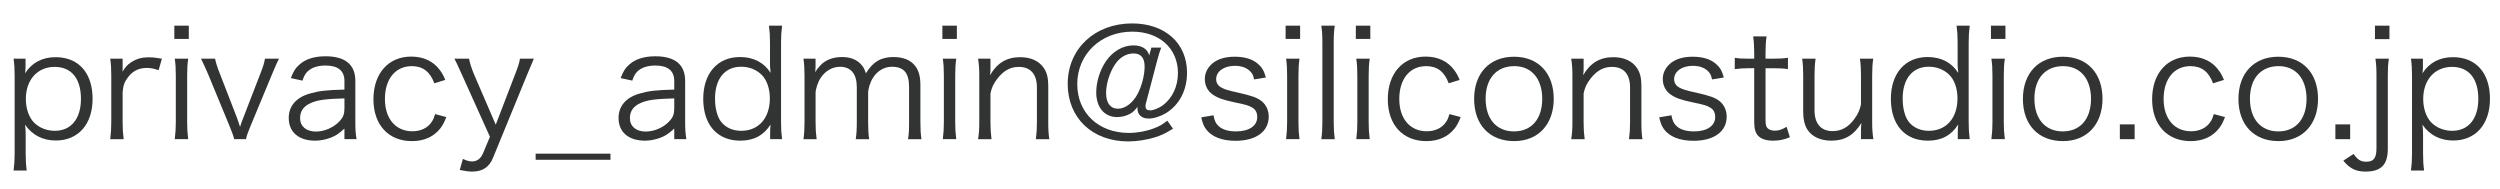 <?xml version="1.0" encoding="utf-8"?>
<!-- Generator: Adobe Illustrator 16.2.0, SVG Export Plug-In . SVG Version: 6.00 Build 0)  -->
<!DOCTYPE svg PUBLIC "-//W3C//DTD SVG 1.1//EN" "http://www.w3.org/Graphics/SVG/1.1/DTD/svg11.dtd">
<svg version="1.1" id="レイヤー_1" xmlns="http://www.w3.org/2000/svg" xmlns:xlink="http://www.w3.org/1999/xlink" x="0px"
	 y="0px" width="318px" height="24px" viewBox="0 0 318 24" enable-background="new 0 0 318 24" xml:space="preserve">
<g>
	<path fill="#323333" d="M1.729,21.692c0.095-0.741,0.133-1.35,0.133-2.129V9.647c0-0.912-0.038-1.462-0.133-2.185h1.52v1.083
		c0,0.247-0.019,0.456-0.057,0.779c0.855-1.349,2.185-2.052,3.875-2.052c2.926,0,4.711,1.995,4.711,5.3
		c0,3.229-1.824,5.301-4.673,5.301c-1.672,0-3.021-0.703-3.914-2.014c0.057,0.531,0.076,0.816,0.076,1.329v2.355
		c0,0.894,0.038,1.444,0.133,2.147H1.729z M10.297,12.573c0-2.583-1.216-4.065-3.343-4.065c-2.185,0-3.667,1.634-3.667,4.084
		c0,1.235,0.399,2.375,1.083,3.04c0.665,0.646,1.615,1.007,2.603,1.007C9.043,16.639,10.297,15.1,10.297,12.573z"/>
	<path fill="#323333" d="M20.177,8.926c-0.722-0.228-1.064-0.285-1.539-0.285c-0.969,0-1.767,0.399-2.337,1.159
		c-0.456,0.589-0.627,1.044-0.703,1.899v3.876c0,0.854,0.038,1.387,0.133,2.127h-1.71c0.095-0.873,0.133-1.367,0.133-2.146V9.609
		c0-0.95-0.038-1.462-0.133-2.146h1.577v1.083c0,0.152,0,0.437-0.019,0.57c0.361-0.589,0.646-0.893,1.045-1.159
		c0.722-0.475,1.368-0.665,2.279-0.665c0.57,0,0.893,0.038,1.691,0.171L20.177,8.926z"/>
	<path fill="#323333" d="M24.016,3.265v1.69h-1.843v-1.69H24.016z M23.94,7.463c-0.095,0.665-0.133,1.197-0.133,2.146v5.946
		c0,0.874,0.038,1.406,0.133,2.146h-1.71c0.095-0.816,0.133-1.349,0.133-2.146V9.609c0-0.912-0.038-1.481-0.133-2.146H23.94z"/>
	<path fill="#323333" d="M27.36,7.463c0.095,0.494,0.285,1.121,0.589,1.862l2.166,5.584c0.095,0.248,0.304,0.855,0.417,1.235
		c0.152-0.475,0.266-0.798,0.437-1.216l2.166-5.604c0.342-0.855,0.475-1.33,0.57-1.862h1.786c-0.247,0.456-0.304,0.608-0.931,2.09
		l-2.66,6.401c-0.418,1.045-0.475,1.159-0.608,1.748h-1.501c-0.114-0.475-0.247-0.816-0.627-1.748l-2.641-6.401
		c-0.361-0.836-0.551-1.254-0.95-2.09H27.36z"/>
	<path fill="#323333" d="M43.813,16.354c-0.741,0.665-1.102,0.912-1.748,1.159c-0.646,0.246-1.33,0.38-1.976,0.38
		c-2.089,0-3.362-1.083-3.362-2.888c0-1.52,0.95-2.622,2.717-3.116c1.121-0.323,2.033-0.437,4.369-0.494v-1.102
		c0-1.292-0.817-1.957-2.394-1.957c-1.045,0-1.824,0.266-2.356,0.817c-0.247,0.266-0.399,0.532-0.589,1.102l-1.481-0.323
		c0.342-0.874,0.589-1.273,1.063-1.691c0.779-0.722,1.919-1.083,3.344-1.083c2.508,0,3.799,1.063,3.799,3.115v5.338
		c0,0.855,0.038,1.33,0.152,2.09h-1.539V16.354z M43.813,12.516c-2.261,0.057-3.344,0.19-4.198,0.551
		c-0.969,0.399-1.444,1.045-1.444,1.958c0,1.045,0.779,1.709,2.014,1.709c1.102,0,2.299-0.531,3.04-1.349
		c0.437-0.476,0.589-0.874,0.589-1.634V12.516z"/>
	<path fill="#323333" d="M55.25,10.598c-0.551-1.482-1.462-2.185-2.868-2.185c-2.09,0-3.42,1.634-3.42,4.18
		c0,2.507,1.368,4.104,3.496,4.104c1.083,0,1.976-0.438,2.47-1.217c0.19-0.285,0.285-0.513,0.418-0.969l1.425,0.38
		c-0.266,0.685-0.456,1.045-0.779,1.463c-0.836,1.045-2.052,1.596-3.59,1.596c-2.983,0-4.901-2.07-4.901-5.319
		c0-3.287,1.899-5.434,4.806-5.434c1.577,0,2.85,0.608,3.667,1.748c0.266,0.361,0.437,0.665,0.665,1.216L55.25,10.598z"/>
	<path fill="#323333" d="M58.843,9.686c-0.855-1.881-0.855-1.881-1.045-2.223h1.862c0.095,0.532,0.342,1.292,0.646,2.014
		l2.754,6.384l2.451-6.384c0.38-0.969,0.551-1.482,0.627-2.014h1.767c-0.114,0.285-0.437,1.026-0.931,2.223l-4.255,10.372
		c-0.494,1.217-1.33,1.768-2.679,1.768c-0.418,0-0.836-0.058-1.558-0.209l0.399-1.406c0.532,0.247,0.798,0.323,1.159,0.323
		c0.646,0,1.102-0.343,1.406-1.045l0.874-2.09L58.843,9.686z"/>
	<path fill="#323333" d="M77.651,19.545v0.779h-9.518v-0.779H77.651z"/>
	<path fill="#323333" d="M85.765,16.354c-0.741,0.665-1.102,0.912-1.748,1.159c-0.646,0.246-1.33,0.38-1.976,0.38
		c-2.089,0-3.362-1.083-3.362-2.888c0-1.52,0.95-2.622,2.717-3.116c1.121-0.323,2.032-0.437,4.369-0.494v-1.102
		c0-1.292-0.817-1.957-2.394-1.957c-1.045,0-1.824,0.266-2.356,0.817c-0.247,0.266-0.399,0.532-0.589,1.102l-1.481-0.323
		c0.342-0.874,0.589-1.273,1.063-1.691c0.779-0.722,1.919-1.083,3.344-1.083c2.507,0,3.799,1.063,3.799,3.115v5.338
		c0,0.855,0.038,1.33,0.152,2.09h-1.539V16.354z M85.765,12.516c-2.261,0.057-3.344,0.19-4.198,0.551
		c-0.969,0.399-1.444,1.045-1.444,1.958c0,1.045,0.779,1.709,2.014,1.709c1.102,0,2.299-0.531,3.04-1.349
		c0.437-0.476,0.589-0.874,0.589-1.634V12.516z"/>
	<path fill="#323333" d="M97.962,16.771c0-0.267,0.019-0.608,0.057-0.931c-0.893,1.387-2.127,2.052-3.856,2.052
		c-2.925,0-4.711-2.014-4.711-5.319c0-3.249,1.824-5.319,4.673-5.319c1.729,0,3.059,0.703,3.894,2.014L98,8.983
		c-0.057-0.399-0.057-0.57-0.057-1.007V5.43c0-0.893-0.038-1.444-0.133-2.166h1.672c-0.095,0.76-0.133,1.311-0.133,2.146v10.106
		c0,0.95,0.038,1.444,0.133,2.185h-1.52V16.771z M90.952,12.535c0,1.254,0.285,2.337,0.779,2.964c0.589,0.74,1.482,1.14,2.546,1.14
		c2.223,0,3.647-1.614,3.647-4.123c0-1.254-0.38-2.355-1.064-3.021c-0.665-0.646-1.577-1.007-2.583-1.007
		C92.206,8.489,90.952,10.009,90.952,12.535z"/>
	<path fill="#323333" d="M102.2,17.702c0.095-0.684,0.133-1.254,0.133-2.146V9.609c0-0.95-0.038-1.462-0.133-2.146h1.539v1.045
		c0,0.095-0.019,0.323-0.038,0.684c0.171-0.323,0.342-0.551,0.722-0.95c0.646-0.646,1.577-0.988,2.679-0.988
		c1.083,0,1.881,0.323,2.451,0.969c0.285,0.304,0.399,0.532,0.589,1.102c0.893-1.463,1.919-2.071,3.515-2.071
		c1.254,0,2.204,0.399,2.773,1.159c0.456,0.608,0.646,1.349,0.646,2.47v4.693c0,0.949,0.038,1.463,0.133,2.127h-1.709
		c0.114-0.703,0.133-1.14,0.133-2.146v-4.483c0-1.805-0.665-2.583-2.185-2.583c-0.95,0-1.843,0.513-2.394,1.387
		c-0.361,0.551-0.627,1.387-0.627,1.957v3.743c0,0.949,0.038,1.481,0.133,2.127h-1.709c0.095-0.684,0.133-1.178,0.133-2.146v-4.483
		c0-1.671-0.76-2.583-2.128-2.583c-0.988,0-1.899,0.532-2.488,1.444c-0.342,0.513-0.627,1.406-0.627,1.9v3.723
		c0,0.874,0.038,1.387,0.133,2.146H102.2z"/>
	<path fill="#323333" d="M121.713,3.265v1.69h-1.843v-1.69H121.713z M121.637,7.463c-0.095,0.665-0.133,1.197-0.133,2.146v5.946
		c0,0.874,0.038,1.406,0.133,2.146h-1.71c0.095-0.816,0.133-1.349,0.133-2.146V9.609c0-0.912-0.038-1.481-0.133-2.146H121.637z"/>
	<path fill="#323333" d="M124.411,17.702c0.114-0.722,0.152-1.234,0.152-2.146V9.609c0-0.854-0.038-1.387-0.152-2.146h1.577v1.292
		c0,0.228,0,0.38-0.057,0.817c0.893-1.558,2.127-2.299,3.837-2.299c1.367,0,2.432,0.494,3.039,1.425
		c0.361,0.551,0.532,1.254,0.532,2.185v4.693c0,0.969,0.038,1.5,0.134,2.127h-1.711c0.096-0.74,0.133-1.311,0.133-2.146v-4.426
		c0-1.71-0.816-2.622-2.316-2.622c-1.064,0-1.919,0.475-2.717,1.501c-0.494,0.646-0.722,1.121-0.874,1.88v3.667
		c0,0.836,0.038,1.406,0.133,2.146H124.411z"/>
	<path fill="#323333" d="M149.204,16.372c-0.988,0.608-1.463,0.836-2.318,1.103c-1.082,0.323-2.26,0.513-3.381,0.513
		c-4.559,0-7.693-2.982-7.693-7.314c0-4.464,3.438-7.694,8.188-7.694c4.198,0,6.99,2.508,6.99,6.269
		c0,2.223-0.969,4.084-2.659,5.129c-0.722,0.437-1.577,0.703-2.241,0.703c-0.855,0-1.406-0.494-1.406-1.273
		c0-0.057,0-0.133,0.02-0.228c-0.399,0.513-0.627,0.722-1.026,0.931c-0.475,0.247-1.045,0.38-1.596,0.38
		c-1.596,0-2.641-1.234-2.641-3.134c0-1.349,0.476-2.869,1.235-3.97c0.873-1.273,2.165-2.014,3.495-2.014
		c1.083,0,1.786,0.456,2.014,1.273l0.267-0.988h1.253c-0.19,0.475-0.304,0.855-0.551,1.786l-1.368,5.206
		c-0.057,0.152-0.076,0.304-0.076,0.437c0,0.38,0.172,0.551,0.59,0.551c0.437,0,1.082-0.266,1.614-0.646
		c1.216-0.912,1.919-2.394,1.919-4.104c0-3.134-2.355-5.262-5.813-5.262c-3.99,0-6.992,2.869-6.992,6.668
		c0,3.667,2.698,6.212,6.555,6.212c1.082,0,2.223-0.208,3.211-0.589c0.664-0.246,1.006-0.437,1.69-0.969L149.204,16.372z
		 M141.795,8.242c-0.665,1.026-1.102,2.432-1.102,3.591c0,1.272,0.551,1.995,1.52,1.995c0.912,0,1.862-0.722,2.47-1.843
		c0.551-1.026,0.912-2.413,0.912-3.534c0-1.083-0.475-1.653-1.406-1.653C143.258,6.798,142.403,7.311,141.795,8.242z"/>
	<path fill="#323333" d="M154.354,14.663c0.133,0.703,0.285,1.045,0.665,1.387c0.476,0.438,1.235,0.664,2.204,0.664
		c1.652,0,2.697-0.702,2.697-1.823c0-0.532-0.189-0.931-0.589-1.178c-0.456-0.285-0.836-0.399-2.241-0.684
		c-1.521-0.323-2.166-0.551-2.813-0.988c-0.664-0.456-1.025-1.159-1.025-1.995c0-0.684,0.285-1.33,0.816-1.843
		c0.665-0.646,1.691-0.988,2.964-0.988c1.292,0,2.299,0.304,2.982,0.912c0.494,0.418,0.761,0.855,1.007,1.729l-1.5,0.247
		c-0.115-0.513-0.209-0.741-0.476-1.007c-0.437-0.475-1.12-0.722-1.976-0.722c-1.387,0-2.375,0.703-2.375,1.709
		c0,0.437,0.229,0.817,0.646,1.045c0.437,0.247,0.931,0.399,2.108,0.646c1.843,0.418,2.45,0.646,3.021,1.083
		c0.589,0.475,0.912,1.197,0.912,1.976c0,1.899-1.615,3.077-4.218,3.077c-1.729,0-3.058-0.513-3.761-1.481
		c-0.285-0.399-0.418-0.722-0.608-1.501L154.354,14.663z"/>
	<path fill="#323333" d="M165.374,3.265v1.69h-1.843v-1.69H165.374z M165.298,7.463c-0.095,0.665-0.133,1.197-0.133,2.146v5.946
		c0,0.874,0.038,1.406,0.133,2.146h-1.709c0.095-0.816,0.133-1.349,0.133-2.146V9.609c0-0.912-0.038-1.481-0.133-2.146H165.298z"/>
	<path fill="#323333" d="M169.782,3.265c-0.096,0.684-0.133,1.197-0.133,2.146v10.164c0,0.854,0.037,1.367,0.133,2.127h-1.71
		c0.095-0.684,0.134-1.272,0.134-2.127V5.392c0-0.931-0.039-1.444-0.134-2.127H169.782z"/>
	<path fill="#323333" d="M174.304,3.265v1.69h-1.843v-1.69H174.304z M174.228,7.463c-0.095,0.665-0.133,1.197-0.133,2.146v5.946
		c0,0.874,0.038,1.406,0.133,2.146h-1.709c0.095-0.816,0.133-1.349,0.133-2.146V9.609c0-0.912-0.038-1.481-0.133-2.146H174.228z"/>
	<path fill="#323333" d="M184.278,10.598c-0.551-1.482-1.463-2.185-2.869-2.185c-2.09,0-3.42,1.634-3.42,4.18
		c0,2.507,1.369,4.104,3.496,4.104c1.083,0,1.976-0.438,2.47-1.217c0.19-0.285,0.285-0.513,0.418-0.969l1.425,0.38
		c-0.266,0.685-0.456,1.045-0.779,1.463c-0.836,1.045-2.051,1.596-3.59,1.596c-2.982,0-4.901-2.07-4.901-5.319
		c0-3.287,1.899-5.434,4.806-5.434c1.577,0,2.85,0.608,3.667,1.748c0.267,0.361,0.437,0.665,0.665,1.216L184.278,10.598z"/>
	<path fill="#323333" d="M187.509,12.592c0-3.287,1.977-5.376,5.072-5.376c3.097,0,5.054,2.09,5.054,5.357
		c0,3.248-1.976,5.376-5.034,5.376C189.485,17.949,187.509,15.879,187.509,12.592z M188.972,12.554c0,2.583,1.387,4.16,3.609,4.16
		s3.591-1.576,3.591-4.141s-1.368-4.161-3.553-4.161C190.358,8.413,188.972,9.99,188.972,12.554z"/>
	<path fill="#323333" d="M199.858,17.702c0.115-0.722,0.152-1.234,0.152-2.146V9.609c0-0.854-0.037-1.387-0.152-2.146h1.578v1.292
		c0,0.228,0,0.38-0.058,0.817c0.893-1.558,2.128-2.299,3.837-2.299c1.368,0,2.432,0.494,3.04,1.425
		c0.36,0.551,0.532,1.254,0.532,2.185v4.693c0,0.969,0.037,1.5,0.133,2.127h-1.71c0.095-0.74,0.133-1.311,0.133-2.146v-4.426
		c0-1.71-0.817-2.622-2.317-2.622c-1.064,0-1.919,0.475-2.717,1.501c-0.494,0.646-0.722,1.121-0.873,1.88v3.667
		c0,0.836,0.037,1.406,0.133,2.146H199.858z"/>
	<path fill="#323333" d="M212.607,14.663c0.134,0.703,0.285,1.045,0.665,1.387c0.475,0.438,1.234,0.664,2.203,0.664
		c1.653,0,2.698-0.702,2.698-1.823c0-0.532-0.19-0.931-0.589-1.178c-0.456-0.285-0.836-0.399-2.242-0.684
		c-1.52-0.323-2.165-0.551-2.811-0.988c-0.666-0.456-1.026-1.159-1.026-1.995c0-0.684,0.284-1.33,0.817-1.843
		c0.664-0.646,1.689-0.988,2.963-0.988c1.292,0,2.299,0.304,2.982,0.912c0.494,0.418,0.76,0.855,1.007,1.729l-1.501,0.247
		c-0.113-0.513-0.209-0.741-0.475-1.007c-0.438-0.475-1.121-0.722-1.976-0.722c-1.387,0-2.374,0.703-2.374,1.709
		c0,0.437,0.228,0.817,0.646,1.045c0.437,0.247,0.931,0.399,2.108,0.646c1.843,0.418,2.451,0.646,3.021,1.083
		c0.589,0.475,0.912,1.197,0.912,1.976c0,1.899-1.614,3.077-4.218,3.077c-1.729,0-3.059-0.513-3.762-1.481
		c-0.285-0.399-0.418-0.722-0.607-1.501L212.607,14.663z"/>
	<path fill="#323333" d="M224.71,4.632c-0.096,0.608-0.133,1.292-0.133,2.109v0.722h0.912c0.873,0,1.272-0.019,1.938-0.114v1.444
		c-0.608-0.095-1.083-0.114-1.938-0.114h-0.912v6.611c0,0.551,0.076,0.836,0.247,1.007c0.209,0.208,0.531,0.323,0.931,0.323
		c0.494,0,0.874-0.115,1.501-0.494l0.418,1.33c-0.779,0.322-1.368,0.437-2.147,0.437c-0.836,0-1.481-0.209-1.861-0.589
		c-0.38-0.381-0.531-0.932-0.531-1.824V8.679h-0.76c-0.646,0-1.084,0.038-1.711,0.114V7.349c0.532,0.095,0.912,0.114,1.711,0.114
		h0.76V6.741c0-0.76-0.039-1.482-0.134-2.109H224.71z"/>
	<path fill="#323333" d="M236.717,16.468c0-0.209,0-0.342,0.058-0.836c-0.95,1.558-2.128,2.261-3.838,2.261
		c-1.368,0-2.432-0.494-3.039-1.405c-0.343-0.552-0.532-1.293-0.532-2.205V9.591c0-0.855-0.038-1.52-0.133-2.128h1.71
		c-0.096,0.665-0.134,1.311-0.134,2.146v4.427c0,1.69,0.817,2.641,2.299,2.641c1.083,0,1.976-0.475,2.735-1.501
		c0.494-0.665,0.703-1.14,0.874-1.9V9.609c0-0.816-0.038-1.481-0.133-2.146h1.69c-0.095,0.665-0.133,1.273-0.133,2.146v5.946
		c0,0.855,0.038,1.387,0.152,2.146h-1.577V16.468z"/>
	<path fill="#323333" d="M249.029,16.771c0-0.267,0.019-0.608,0.057-0.931c-0.893,1.387-2.128,2.052-3.856,2.052
		c-2.926,0-4.711-2.014-4.711-5.319c0-3.249,1.823-5.319,4.673-5.319c1.729,0,3.059,0.703,3.895,2.014l-0.019-0.285
		c-0.058-0.399-0.058-0.57-0.058-1.007V5.43c0-0.893-0.038-1.444-0.133-2.166h1.672c-0.095,0.76-0.133,1.311-0.133,2.146v10.106
		c0,0.95,0.038,1.444,0.133,2.185h-1.52V16.771z M242.02,12.535c0,1.254,0.284,2.337,0.778,2.964c0.589,0.74,1.482,1.14,2.546,1.14
		c2.223,0,3.647-1.614,3.647-4.123c0-1.254-0.38-2.355-1.063-3.021c-0.665-0.646-1.577-1.007-2.584-1.007
		C243.273,8.489,242.02,10.009,242.02,12.535z"/>
	<path fill="#323333" d="M255.092,3.265v1.69h-1.843v-1.69H255.092z M255.016,7.463c-0.095,0.665-0.133,1.197-0.133,2.146v5.946
		c0,0.874,0.038,1.406,0.133,2.146h-1.71c0.095-0.816,0.133-1.349,0.133-2.146V9.609c0-0.912-0.038-1.481-0.133-2.146H255.016z"/>
	<path fill="#323333" d="M257.314,12.592c0-3.287,1.976-5.376,5.072-5.376s5.053,2.09,5.053,5.357c0,3.248-1.976,5.376-5.034,5.376
		C259.29,17.949,257.314,15.879,257.314,12.592z M258.777,12.554c0,2.583,1.387,4.16,3.609,4.16s3.59-1.576,3.59-4.141
		s-1.367-4.161-3.552-4.161C260.164,8.413,258.777,9.99,258.777,12.554z"/>
	<path fill="#323333" d="M271.526,15.821v1.881h-1.881v-1.881H271.526z"/>
	<path fill="#323333" d="M281.5,10.598c-0.551-1.482-1.463-2.185-2.869-2.185c-2.09,0-3.419,1.634-3.419,4.18
		c0,2.507,1.367,4.104,3.495,4.104c1.083,0,1.976-0.438,2.47-1.217c0.19-0.285,0.285-0.513,0.418-0.969l1.425,0.38
		c-0.266,0.685-0.456,1.045-0.779,1.463c-0.836,1.045-2.052,1.596-3.59,1.596c-2.982,0-4.901-2.07-4.901-5.319
		c0-3.287,1.899-5.434,4.806-5.434c1.577,0,2.85,0.608,3.667,1.748c0.266,0.361,0.437,0.665,0.665,1.216L281.5,10.598z"/>
	<path fill="#323333" d="M284.73,12.592c0-3.287,1.976-5.376,5.072-5.376s5.053,2.09,5.053,5.357c0,3.248-1.976,5.376-5.034,5.376
		C286.706,17.949,284.73,15.879,284.73,12.592z M286.193,12.554c0,2.583,1.387,4.16,3.609,4.16s3.59-1.576,3.59-4.141
		s-1.367-4.161-3.552-4.161C287.58,8.413,286.193,9.99,286.193,12.554z"/>
	<path fill="#323333" d="M298.942,15.821v1.881h-1.881v-1.881H298.942z"/>
	<path fill="#323333" d="M303.862,7.463c-0.095,0.665-0.133,1.197-0.133,2.146v9.327c0,2.015-0.854,2.889-2.83,2.889
		c-1.217,0-1.977-0.361-2.831-1.387l1.311-0.855c0.494,0.723,0.912,0.988,1.596,0.988c0.969,0,1.312-0.456,1.312-1.748V9.609
		c0-0.931-0.038-1.481-0.134-2.146H303.862z M303.938,3.265v1.709h-1.843V3.265H303.938z"/>
	<path fill="#323333" d="M306.675,21.692c0.095-0.741,0.133-1.35,0.133-2.129V9.647c0-0.912-0.038-1.462-0.133-2.185h1.52v1.083
		c0,0.247-0.019,0.456-0.057,0.779c0.854-1.349,2.185-2.052,3.875-2.052c2.926,0,4.712,1.995,4.712,5.3
		c0,3.229-1.824,5.301-4.674,5.301c-1.671,0-3.021-0.703-3.913-2.014c0.057,0.531,0.076,0.816,0.076,1.329v2.355
		c0,0.894,0.038,1.444,0.133,2.147H306.675z M315.243,12.573c0-2.583-1.216-4.065-3.344-4.065c-2.185,0-3.667,1.634-3.667,4.084
		c0,1.235,0.399,2.375,1.083,3.04c0.665,0.646,1.615,1.007,2.603,1.007C313.989,16.639,315.243,15.1,315.243,12.573z"/>
</g>
</svg>
